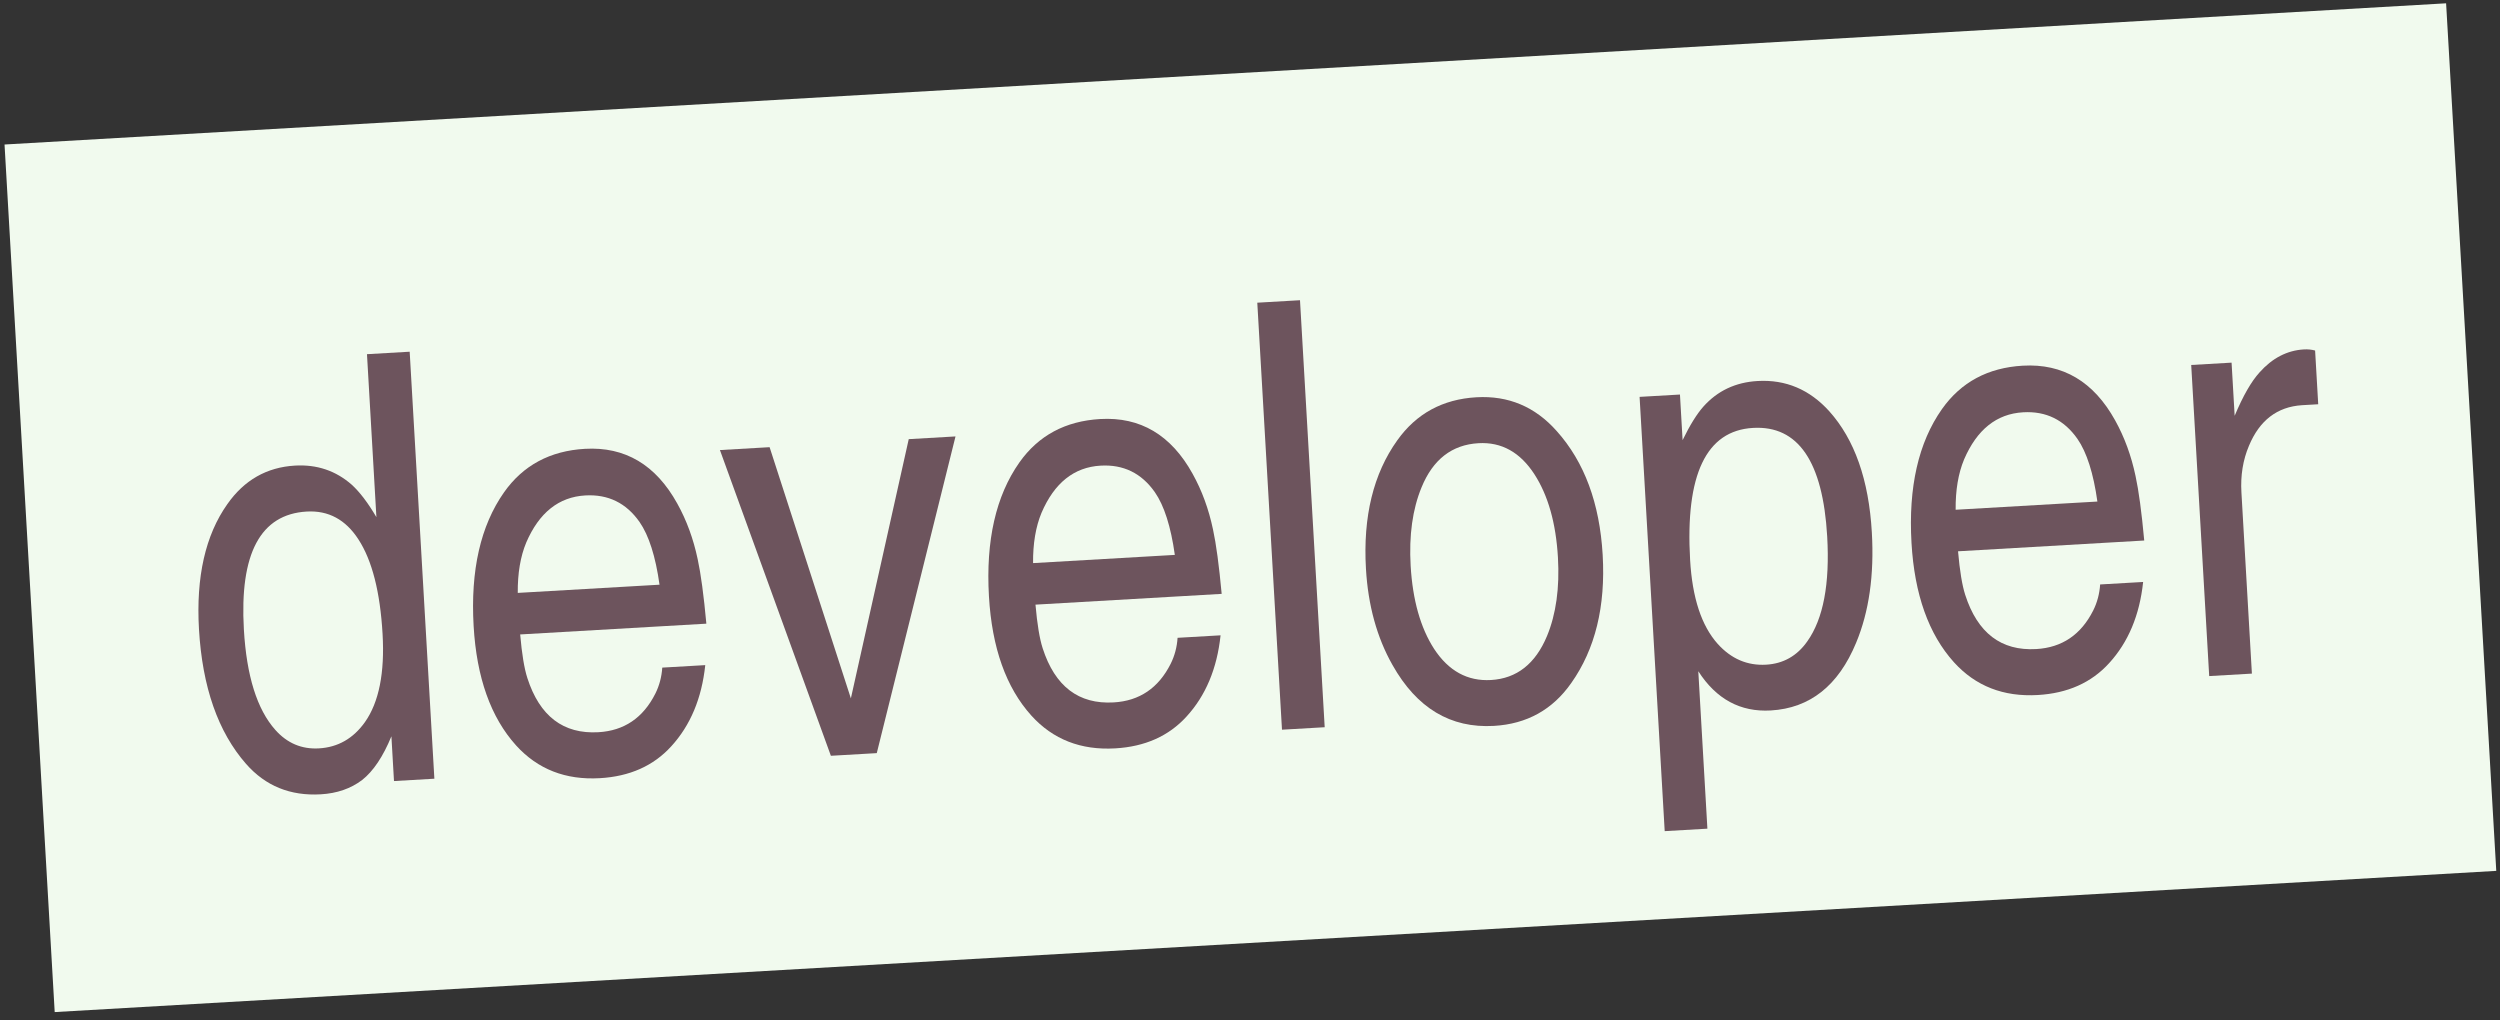 <svg width="250" height="102" viewBox="0 0 250 102" fill="none" xmlns="http://www.w3.org/2000/svg">
<rect x="0" y="0" width="250" height="102" fill="#333333" stroke="none"/>
<path d="M0.453 14.451L244.61 0.331L249.627 87.087L5.47 101.207L0.453 14.451Z" fill="#F1FAEE"/>
<path d="M40.968 35.171L43.437 77.871L39.399 78.105L39.141 73.632C38.306 75.662 37.331 77.117 36.216 77.998C35.081 78.86 33.7 79.338 32.073 79.432C29.033 79.608 26.546 78.596 24.611 76.395C21.803 73.196 20.232 68.702 19.897 62.912C19.595 57.683 20.539 53.519 22.73 50.419C24.417 48.01 26.675 46.723 29.502 46.559C31.69 46.433 33.583 47.072 35.179 48.475C35.979 49.206 36.8 50.286 37.64 51.714L36.698 35.418L40.968 35.171ZM30.671 51.155C26.043 51.423 23.948 55.352 24.387 62.943C24.656 67.591 25.705 70.94 27.533 72.991C28.718 74.322 30.172 74.937 31.895 74.838C33.793 74.728 35.326 73.852 36.494 72.211C37.895 70.226 38.482 67.287 38.257 63.395C38.014 59.192 37.21 56.042 35.846 53.945C34.565 51.96 32.84 51.03 30.671 51.155Z" fill="#6D545D"/>
<path d="M66.227 66.761L70.526 66.512C70.174 69.836 69.039 72.544 67.12 74.637C65.348 76.585 62.971 77.645 59.988 77.818C56.561 78.016 53.768 76.924 51.609 74.543C49.076 71.736 47.661 67.757 47.363 62.606C47.041 57.028 48.055 52.569 50.407 49.227C52.311 46.532 55.006 45.085 58.492 44.883C62.5 44.651 65.579 46.474 67.726 50.353C68.659 52.028 69.339 53.883 69.768 55.918C70.085 57.376 70.375 59.526 70.636 62.367L52.017 63.444C52.188 65.397 52.427 66.85 52.735 67.803C53.966 71.618 56.334 73.424 59.839 73.222C62.415 73.073 64.312 71.787 65.533 69.366C65.933 68.565 66.165 67.697 66.227 66.761ZM51.776 59.29L65.952 58.47C65.555 55.637 64.89 53.548 63.957 52.203C62.623 50.298 60.813 49.412 58.528 49.544C55.875 49.697 53.906 51.269 52.622 54.257C52.042 55.651 51.76 57.329 51.776 59.29Z" fill="#6D545D"/>
<path d="M85.087 69.838L90.874 43.914L95.551 43.643L87.677 75.313L83.088 75.578L71.993 45.006L76.96 44.718L85.087 69.838Z" fill="#6D545D"/>
<path d="M117.758 63.781L122.057 63.532C121.705 66.856 120.57 69.564 118.651 71.656C116.879 73.605 114.502 74.665 111.519 74.838C108.092 75.036 105.299 73.944 103.14 71.563C100.607 68.756 99.192 64.777 98.894 59.626C98.572 54.048 99.586 49.589 101.938 46.247C103.842 43.552 106.537 42.105 110.023 41.903C114.031 41.671 117.11 43.494 119.257 47.373C120.19 49.048 120.87 50.903 121.299 52.938C121.616 54.396 121.906 56.546 122.167 59.387L103.548 60.464C103.719 62.416 103.958 63.87 104.266 64.823C105.497 68.638 107.865 70.444 111.37 70.241C113.946 70.092 115.844 68.807 117.064 66.386C117.464 65.585 117.696 64.717 117.758 63.781ZM103.307 56.31L117.483 55.49C117.086 52.657 116.421 50.568 115.488 49.223C114.154 47.318 112.344 46.432 110.059 46.564C107.406 46.717 105.437 48.288 104.153 51.277C103.573 52.671 103.291 54.349 103.307 56.31Z" fill="#6D545D"/>
<path d="M130 30.022L132.469 72.723L128.199 72.97L125.729 30.269L130 30.022Z" fill="#6D545D"/>
<path d="M147.64 39.727C150.835 39.543 153.514 40.67 155.675 43.11C158.438 46.195 159.969 50.323 160.268 55.493C160.566 60.644 159.52 64.912 157.132 68.294C155.266 70.967 152.687 72.399 149.394 72.589C145.057 72.84 141.675 70.811 139.25 66.501C137.692 63.755 136.807 60.542 136.594 56.862C136.293 51.653 137.337 47.376 139.728 44.032C141.633 41.357 144.27 39.922 147.64 39.727ZM147.847 44.32C145.194 44.474 143.297 45.944 142.157 48.73C141.253 50.919 140.89 53.534 141.065 56.575C141.264 60.002 142.046 62.774 143.412 64.891C144.861 67.1 146.757 68.137 149.1 68.001C151.676 67.852 153.543 66.384 154.703 63.597C155.607 61.407 155.97 58.792 155.794 55.752C155.596 52.324 154.814 49.552 153.448 47.436C152.019 45.225 150.152 44.187 147.847 44.32Z" fill="#6D545D"/>
<path d="M166.47 83.114L163.959 39.687L167.996 39.454L168.26 44.014C168.989 42.515 169.683 41.396 170.339 40.659C171.744 39.081 173.551 38.229 175.758 38.101C178.566 37.939 180.956 38.947 182.928 41.126C185.462 43.952 186.881 47.989 187.184 53.237C187.43 57.498 186.905 61.181 185.608 64.287C183.835 68.567 180.992 70.82 177.081 71.046C174.04 71.222 171.623 69.914 169.83 67.123L170.74 82.867L166.47 83.114ZM175.301 42.791C170.614 43.062 168.518 47.468 169.012 56.008C169.23 59.784 170.15 62.577 171.77 64.388C173.119 65.883 174.733 66.577 176.612 66.468C178.335 66.369 179.709 65.59 180.732 64.132C182.331 61.883 182.993 58.386 182.719 53.641C182.286 46.147 179.813 42.53 175.301 42.791Z" fill="#6D545D"/>
<path d="M210.014 58.445L214.313 58.197C213.962 61.52 212.826 64.228 210.907 66.321C209.135 68.269 206.758 69.33 203.776 69.502C200.348 69.701 197.555 68.609 195.396 66.227C192.864 63.42 191.448 59.441 191.15 54.29C190.828 48.713 191.843 44.253 194.195 40.911C196.098 38.217 198.793 36.769 202.279 36.568C206.288 36.336 209.366 38.159 211.514 42.037C212.446 43.713 213.126 45.568 213.555 47.603C213.873 49.061 214.162 51.211 214.423 54.052L195.804 55.129C195.975 57.081 196.214 58.534 196.522 59.488C197.753 63.303 200.121 65.109 203.626 64.906C206.202 64.757 208.1 63.472 209.32 61.05C209.72 60.25 209.952 59.382 210.014 58.445ZM195.564 50.975L209.739 50.155C209.342 47.322 208.677 45.233 207.744 43.888C206.41 41.983 204.6 41.097 202.315 41.229C199.662 41.382 197.694 42.953 196.409 45.942C195.829 47.336 195.547 49.013 195.564 50.975Z" fill="#6D545D"/>
<path d="M231.822 40.426L230.195 40.52C227.718 40.683 225.95 42.038 224.893 44.586C224.295 46 224.044 47.55 224.142 49.235L225.19 67.361L220.92 67.607L219.121 36.497L223.158 36.264L223.466 41.579C224.303 39.588 225.132 38.141 225.954 37.239C227.232 35.805 228.713 35.039 230.397 34.941C230.785 34.919 231.156 34.956 231.511 35.052L231.822 40.426Z" fill="#6D545D"/>
</svg>
